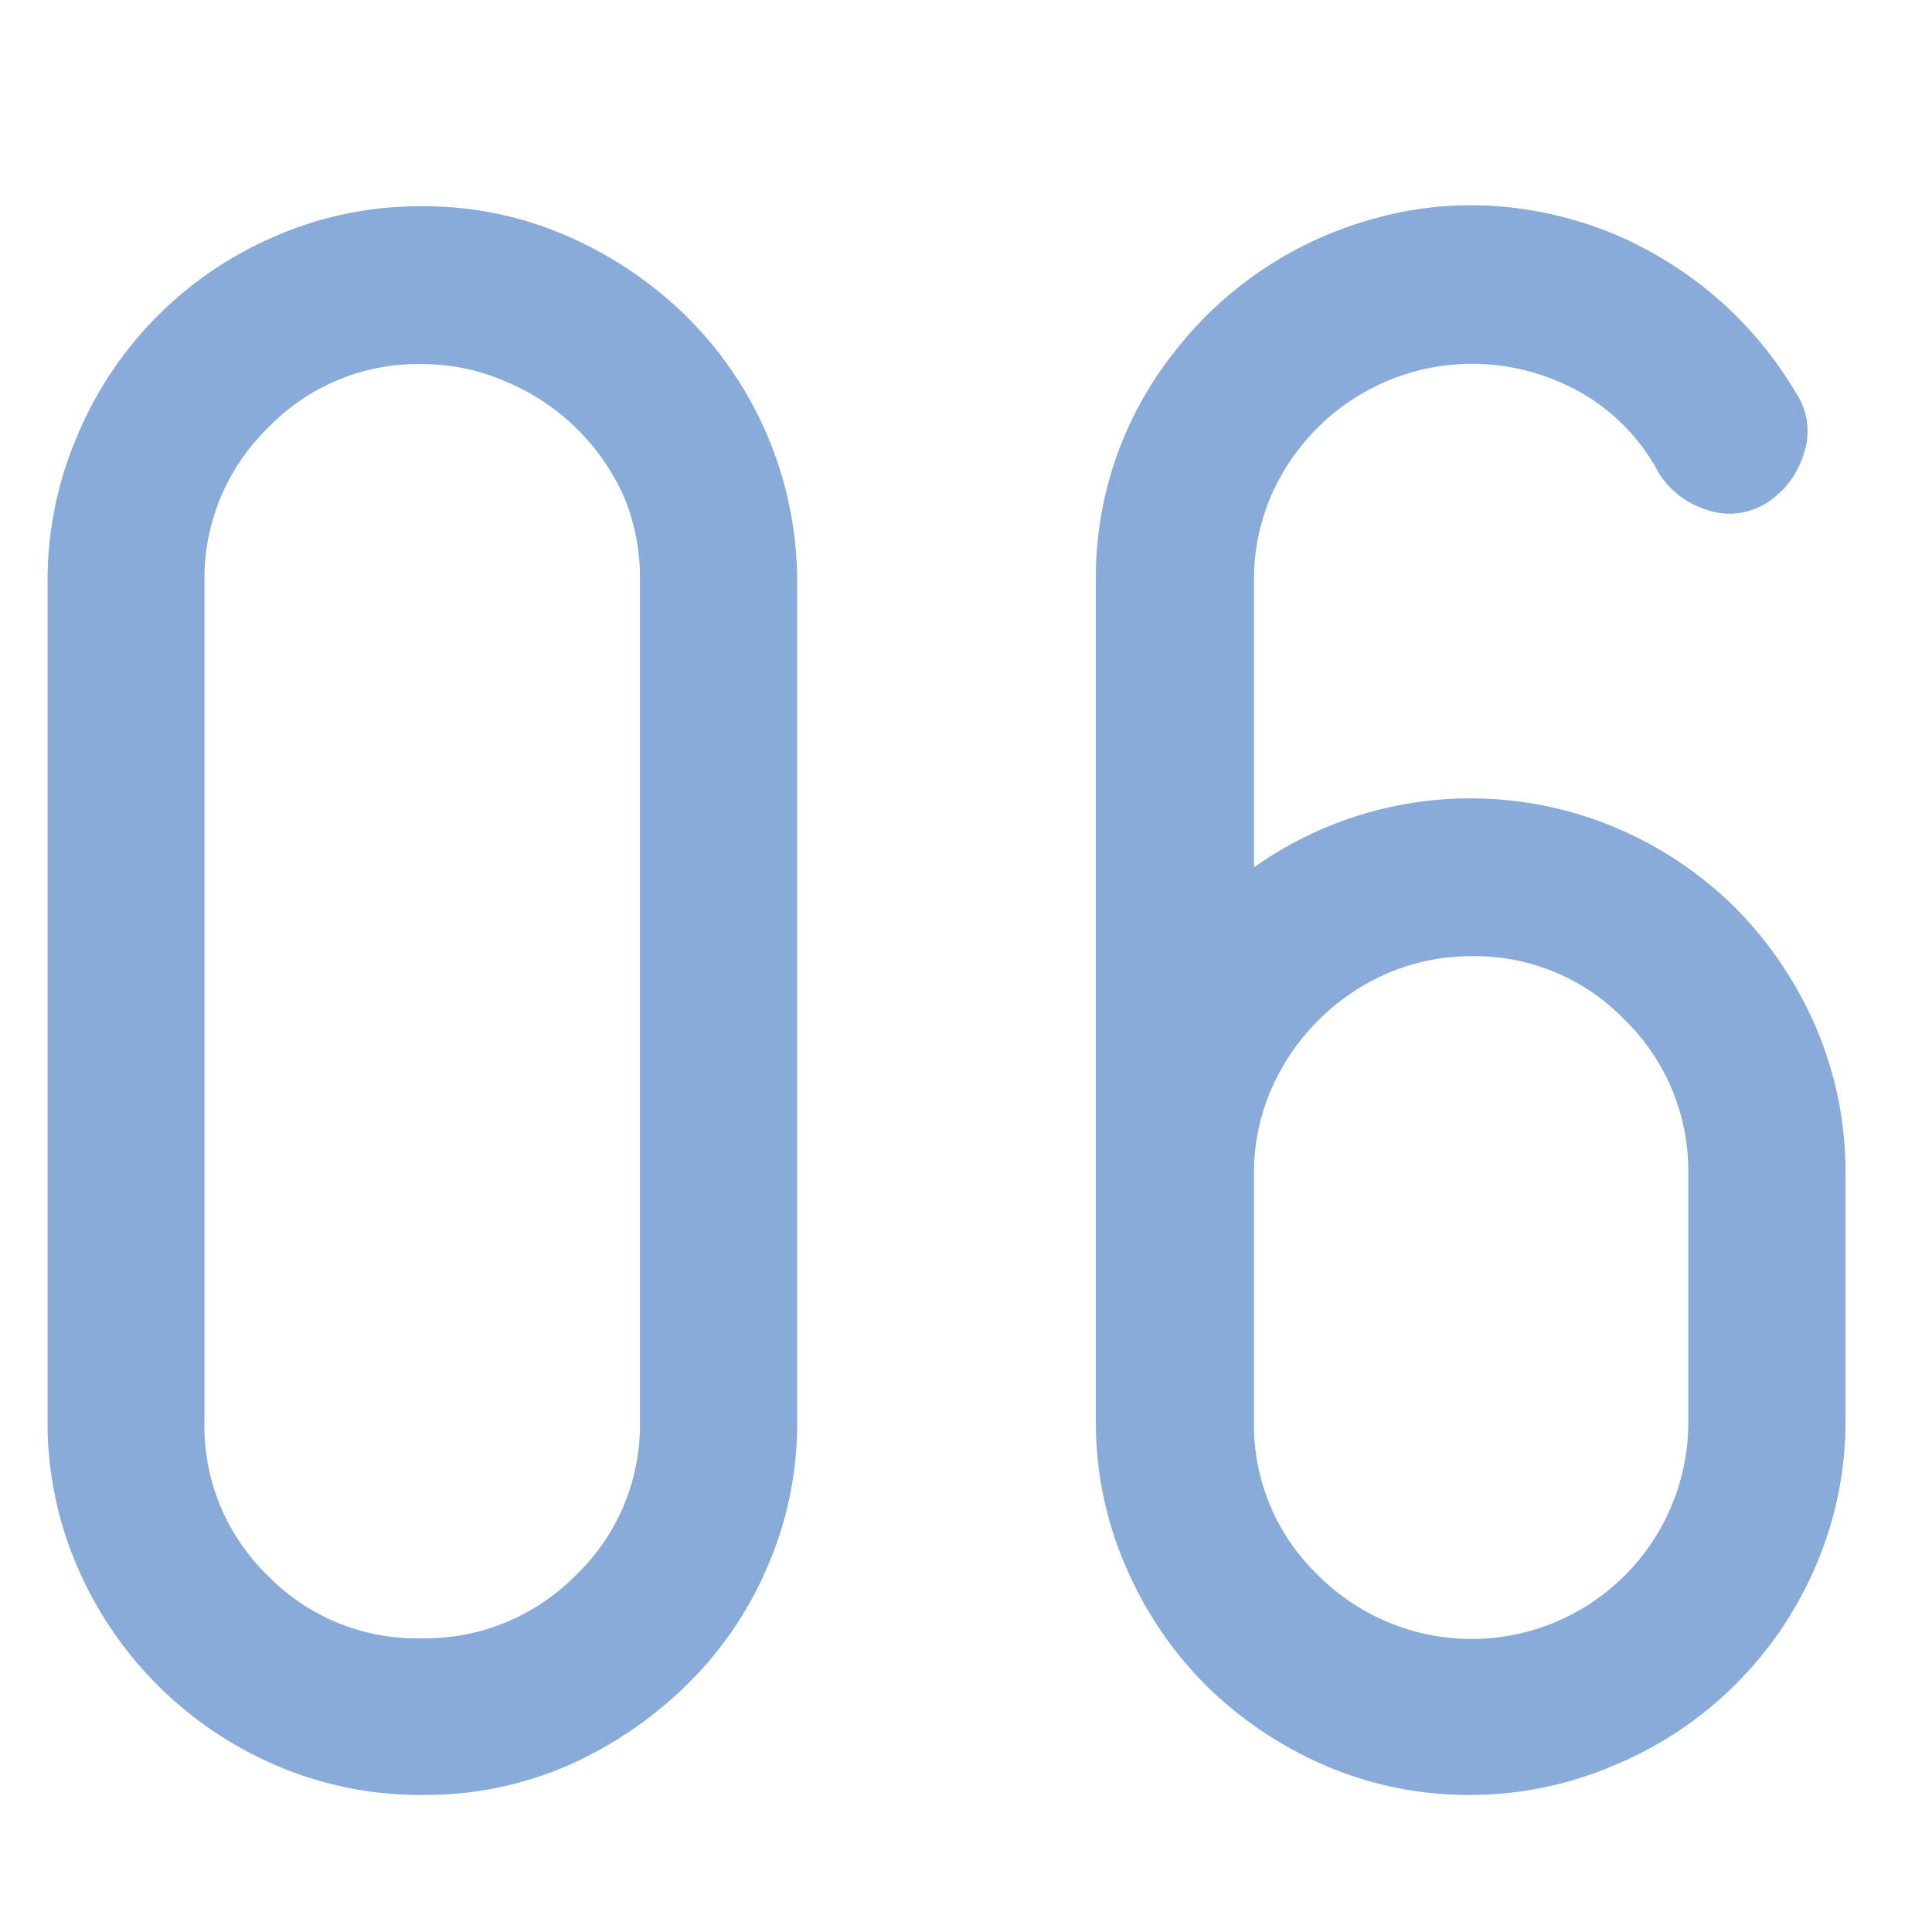 <svg id="レイヤー_1" data-name="レイヤー 1" xmlns="http://www.w3.org/2000/svg" viewBox="0 0 65 65"><defs><style>.cls-1{fill:#88abda;}</style></defs><path class="cls-1" d="M14.22,60.39a12.28,12.28,0,0,1-4.94-1A12.75,12.75,0,0,1,2.6,52.71a12.23,12.23,0,0,1-1-4.93V19.56a12.37,12.37,0,0,1,1-4.9A12.58,12.58,0,0,1,9.28,7.94a12.12,12.12,0,0,1,4.94-1,12,12,0,0,1,4.86,1,13.31,13.31,0,0,1,4,2.69,12.56,12.56,0,0,1,3.74,8.93V47.78a12.07,12.07,0,0,1-1,4.93,12.3,12.3,0,0,1-2.74,4,13.53,13.53,0,0,1-4,2.7A12.1,12.1,0,0,1,14.22,60.39Zm0-48.14A7,7,0,0,0,9,14.41a7.06,7.06,0,0,0-2.12,5.15V47.78A7,7,0,0,0,9,53a7,7,0,0,0,5.18,2.12A7.12,7.12,0,0,0,19.37,53a7,7,0,0,0,2.16-5.18V19.56A7.13,7.13,0,0,0,21,16.73,7.5,7.5,0,0,0,17,12.83,7,7,0,0,0,14.22,12.25Z"/><path class="cls-1" d="M49.5,60.39a12.25,12.25,0,0,1-4.94-1,13.14,13.14,0,0,1-4-2.7,12.81,12.81,0,0,1-2.69-4,12.07,12.07,0,0,1-1-4.93V19.56a12.18,12.18,0,0,1,2.61-7.68,12.76,12.76,0,0,1,6.77-4.53,12,12,0,0,1,4.15-.41,12.77,12.77,0,0,1,3.94.95,13.14,13.14,0,0,1,3.45,2.16,12.82,12.82,0,0,1,2.65,3.2,2.28,2.28,0,0,1,.25,2,2.94,2.94,0,0,1-1.24,1.66,2.3,2.3,0,0,1-2,.25A2.92,2.92,0,0,1,55.8,15.9a6.76,6.76,0,0,0-3.48-3.11,7.36,7.36,0,0,0-8.63,2.33,7.09,7.09,0,0,0-1.5,4.44v9.62a12.59,12.59,0,0,1,12.2-1.32,12.77,12.77,0,0,1,4,2.69,13,13,0,0,1,2.7,4,12.37,12.37,0,0,1,1,4.9v8.3a12.23,12.23,0,0,1-1,4.93,12.62,12.62,0,0,1-6.73,6.69A12.35,12.35,0,0,1,49.5,60.39Zm0-28.22a7.13,7.13,0,0,0-2.83.58,7.53,7.53,0,0,0-3.9,3.9,7,7,0,0,0-.58,2.83v8.3A7,7,0,0,0,44.35,53,7.29,7.29,0,0,0,56.8,47.78v-8.3a7.1,7.1,0,0,0-2.12-5.15A7,7,0,0,0,49.5,32.17Z"/></svg>
